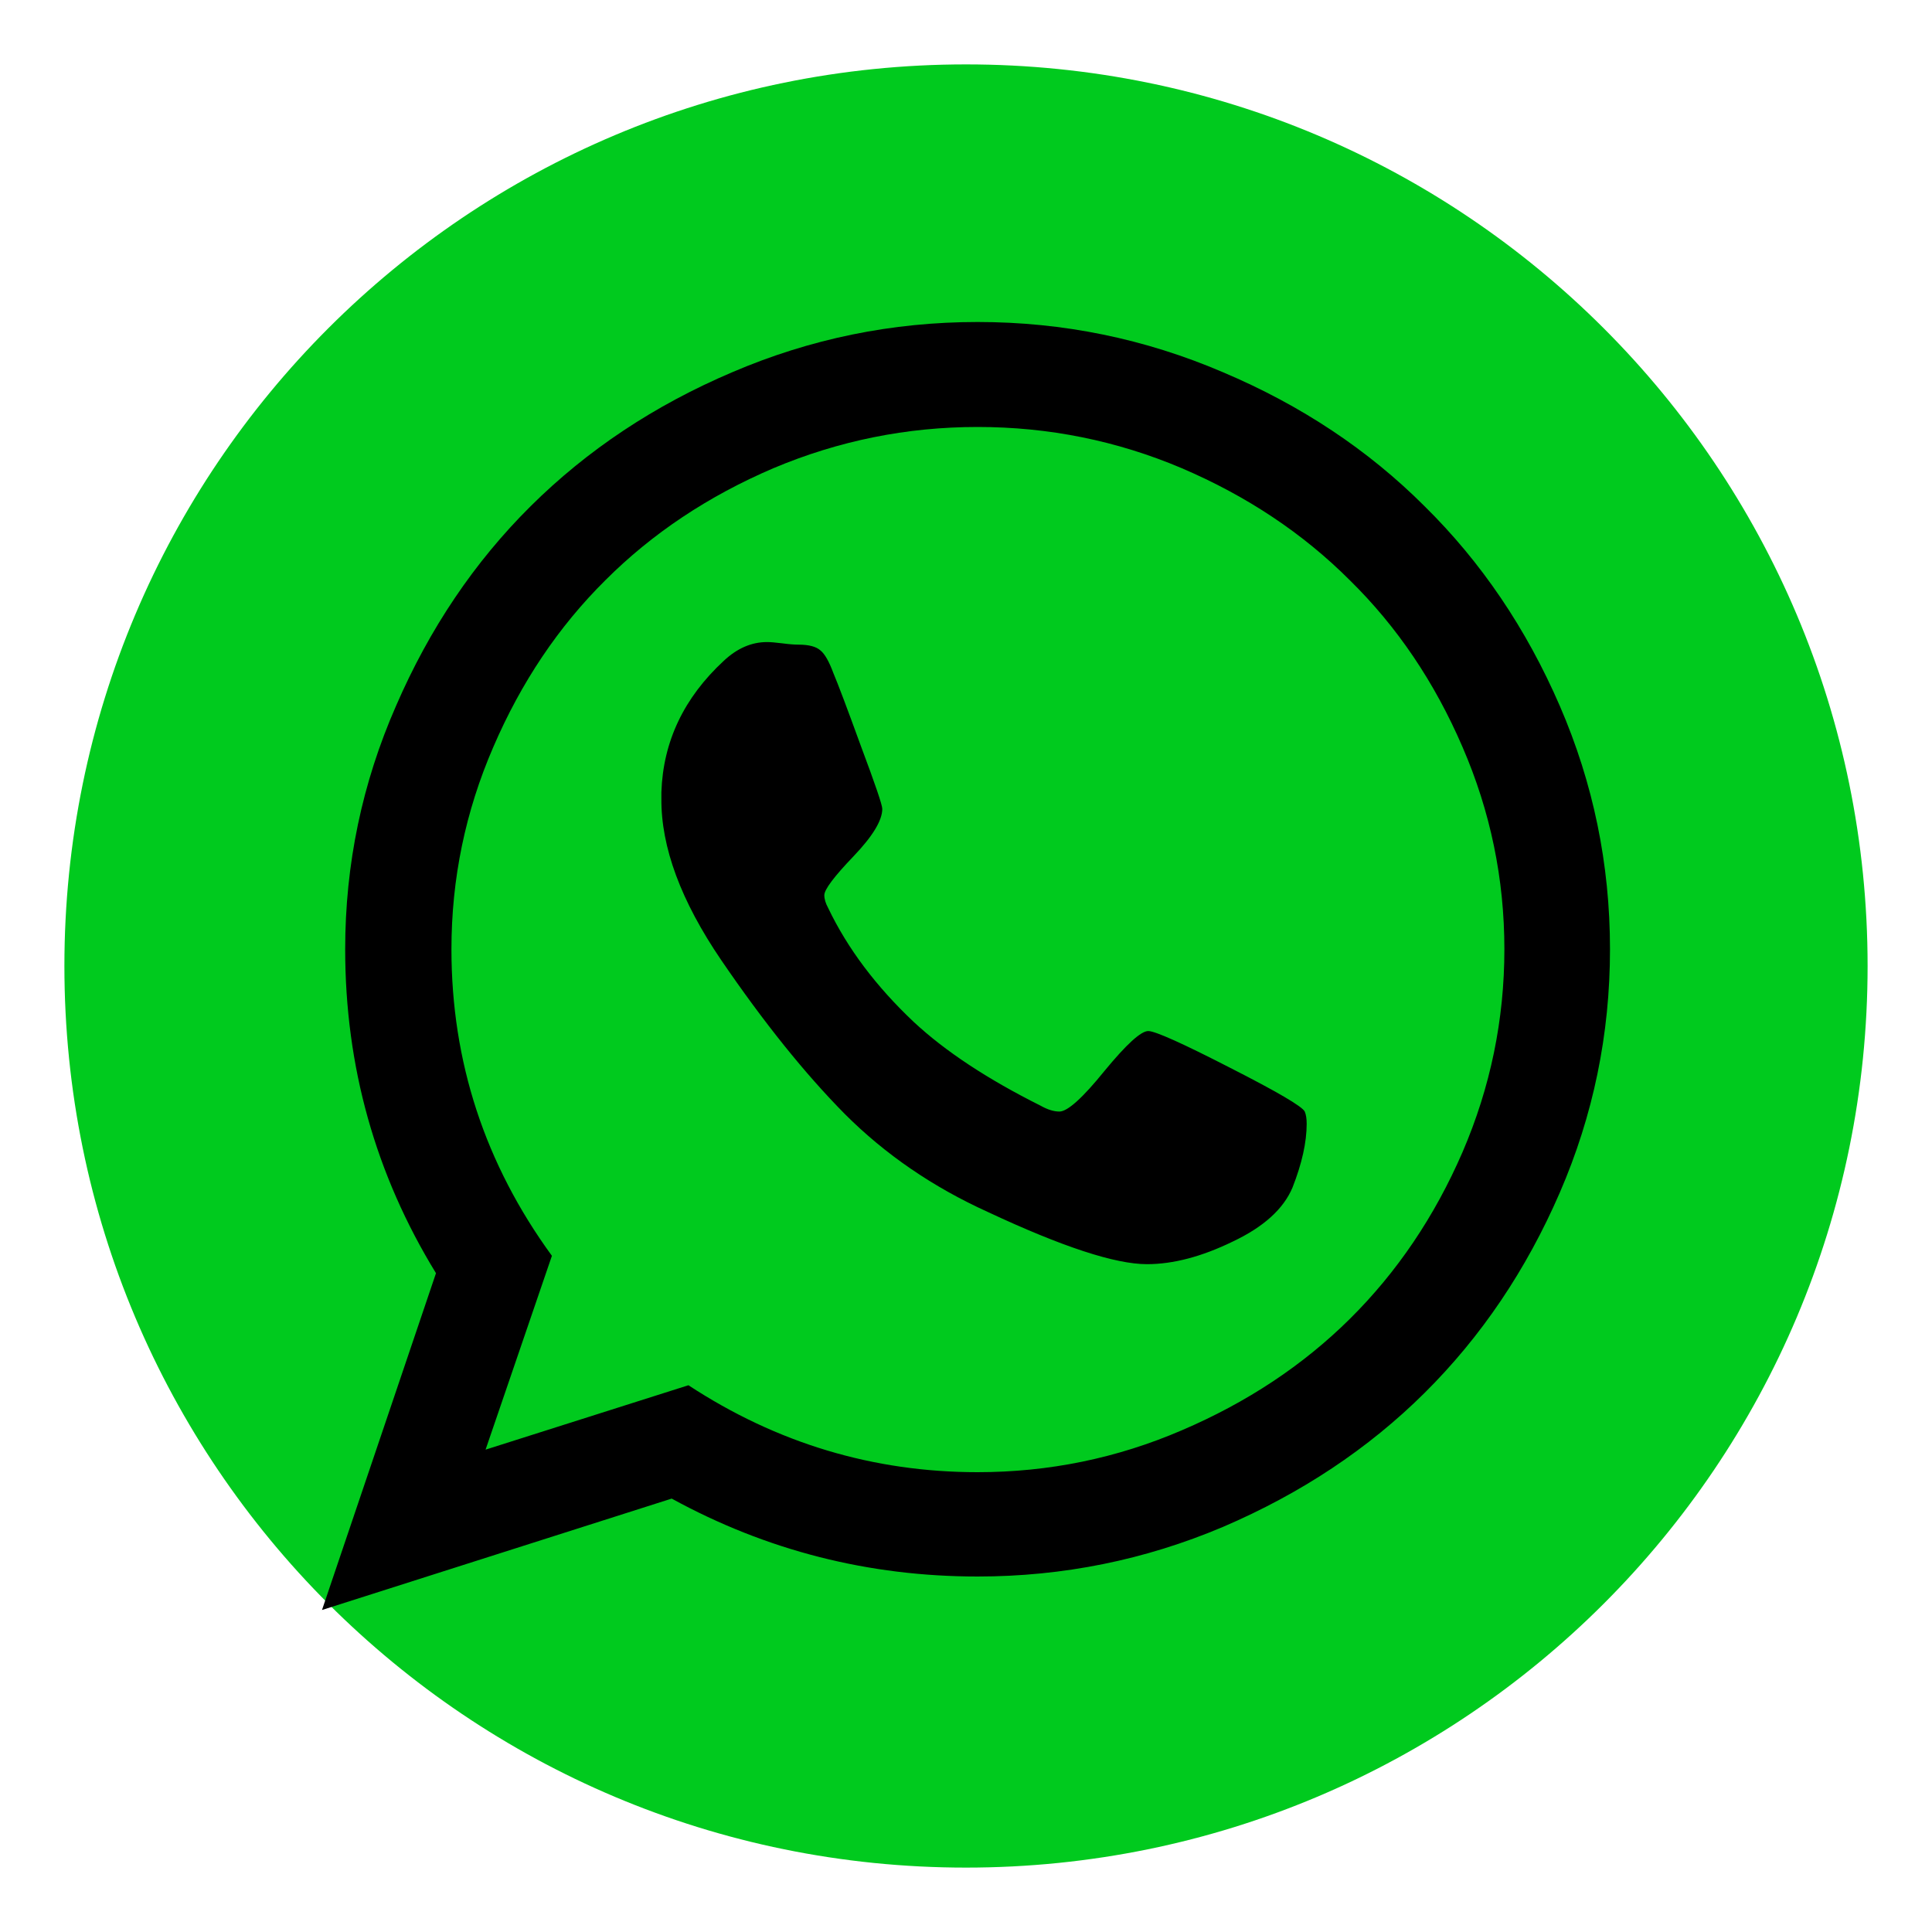 <?xml version="1.0" encoding="UTF-8"?> <svg xmlns="http://www.w3.org/2000/svg" viewBox="0 0 300 300" width="300" height="300"> <title>Новый проект</title> <defs> <image width="300" height="300" id="img1"></image> </defs> <style> .s0 { fill: #00ca1e } .s1 { fill: #000000 } </style> <use id="Background" href="#img1" x="0" y="0"></use> <path id="форма 2" class="s0" d="m150 290c-77.4 0-140-62.6-140-140 0-77.4 62.6-140 140-140 77.4 0 140 62.6 140 140 0 77.4-62.6 140-140 140z"></path> <path id="форма 3" class="s1" d="m164.5 172.6q1.9 0 7-6.3 5.1-6.2 6.8-6.2 1.6 0 12.7 5.7 11 5.6 11.6 6.8 0.3 0.7 0.3 1.9 0 4.3-2.2 9.9-2.1 5-9.3 8.4-7.2 3.5-13.3 3.5-7.4 0-24.7-8.1-12.8-5.8-22.2-15.2-9.3-9.4-19.2-23.9-9.4-13.8-9.3-25.1v-1q0.4-11.8 9.7-20.4 3.1-2.9 6.7-2.9 0.8 0 2.4 0.2 1.5 0.2 2.5 0.2 2.4 0 3.4 0.9 1 0.8 2 3.5 1.1 2.6 4.3 11.4 3.3 8.8 3.3 9.7 0 2.7-4.5 7.4-4.5 4.7-4.5 6 0 0.9 0.6 2 4.5 9.4 13.3 17.7 7.3 6.8 19.7 13 1.6 0.9 2.9 0.9zm-57.6 42.5l-31.5 10 10.3-30.1q-15.6-21.4-15.6-47.6 0-16.4 6.5-31.4 6.5-15.1 17.4-25.9 10.9-10.9 26.1-17.4 15.2-6.4 31.7-6.4 16.6 0 31.7 6.4 15.2 6.5 26.1 17.4 11 10.8 17.5 25.9 6.5 15 6.5 31.4 0 16.4-6.5 31.5-6.5 15-17.5 25.9-10.9 10.8-26.1 17.3-15.1 6.5-31.7 6.5-24.3 0-44.9-13.5zm-24.5-136.5q-13.1 13-20.9 31-7.9 18-7.9 37.8 0 27.3 14.1 50.3l-17.7 52.3 54.3-17.3q22.1 12.1 47.5 12.1 19.9 0 38.1-7.7 18.2-7.8 31.3-20.8 13.2-13.1 21-31.1 7.8-18 7.8-37.8 0-19.8-7.8-37.8-7.8-18-21-31-13.1-13.1-31.3-20.8-18.2-7.8-38.1-7.8-19.9 0-38.1 7.8-18.1 7.7-31.3 20.8z"></path> </svg> 